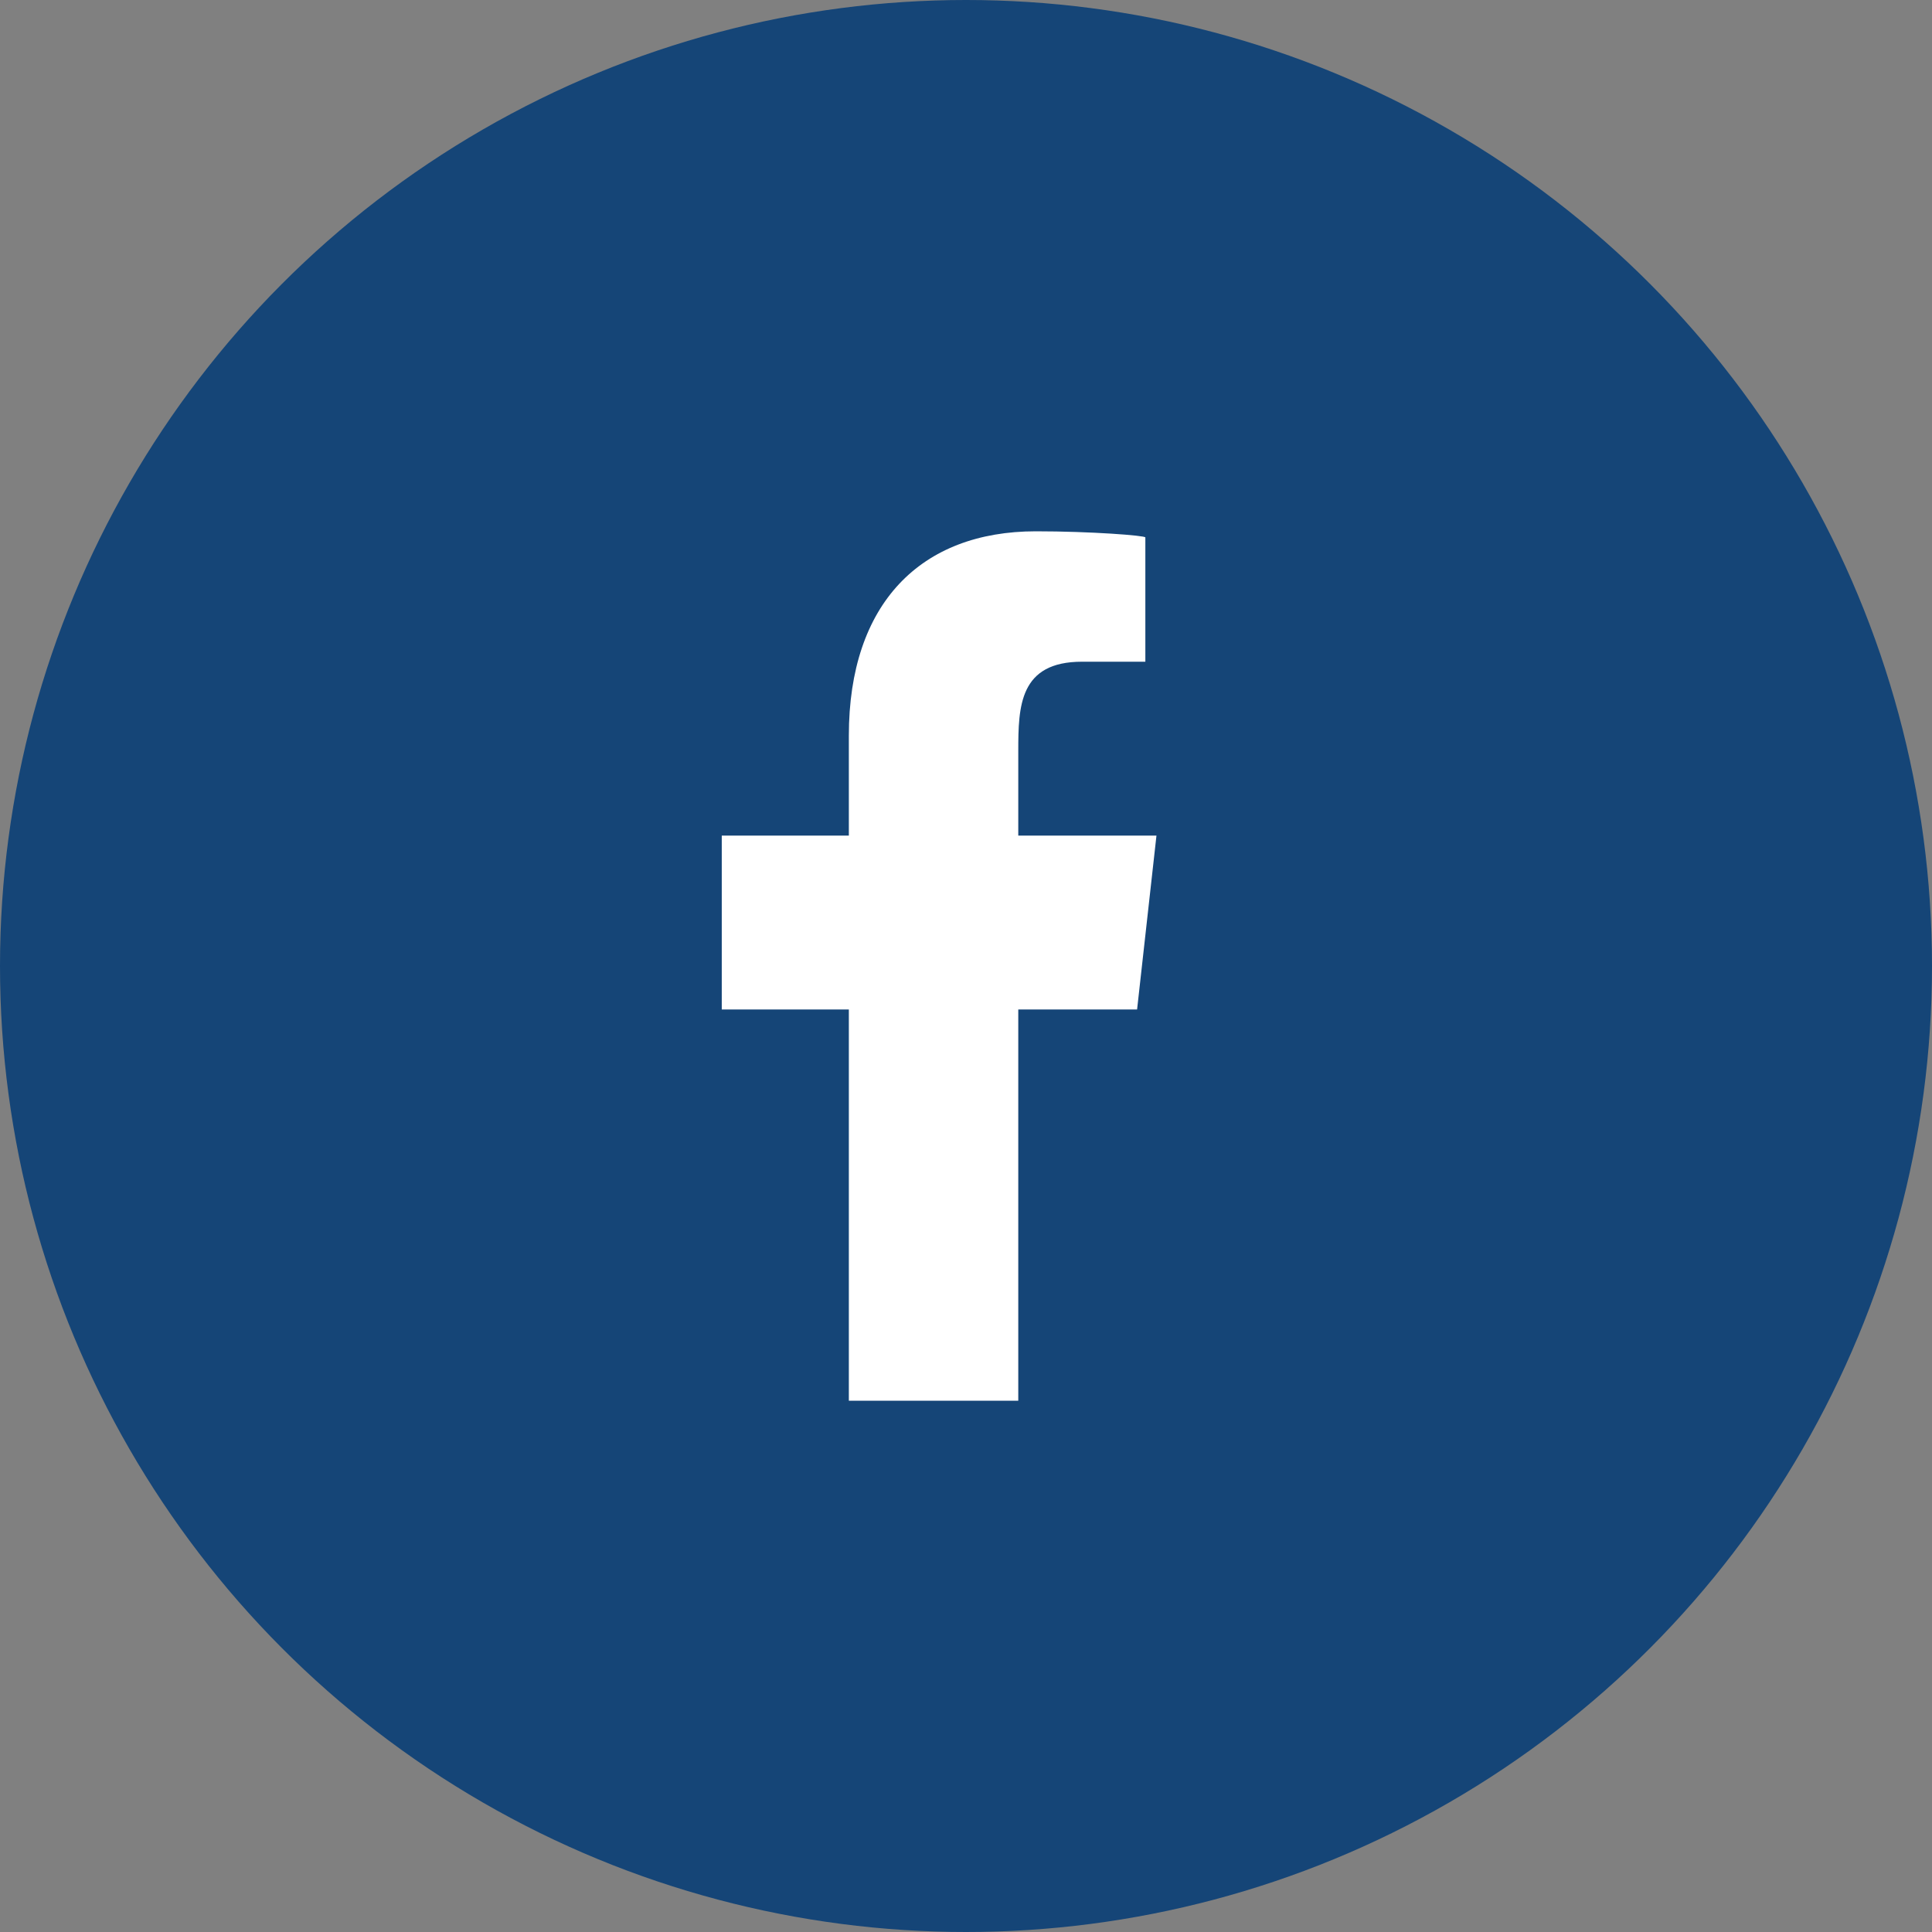 <svg width="36" height="36" viewBox="0 0 36 36" fill="none" xmlns="http://www.w3.org/2000/svg">
<rect x="0" y="0" width="36" height="36" fill="#808080" stroke="none"/>
<circle cx="18" cy="18" r="18" fill="#154577"/>
<path fill-rule="evenodd" clip-rule="evenodd" d="M18.974 26.1V18.81H21.188L21.549 15.57H18.974V13.992C18.974 13.158 18.996 12.33 20.162 12.33H21.342V10.014C21.342 9.979 20.328 9.9 19.302 9.9C17.159 9.9 15.817 11.243 15.817 13.707V15.57H13.449V18.81H15.817V26.1H18.974Z" fill="white"/>
</svg>

